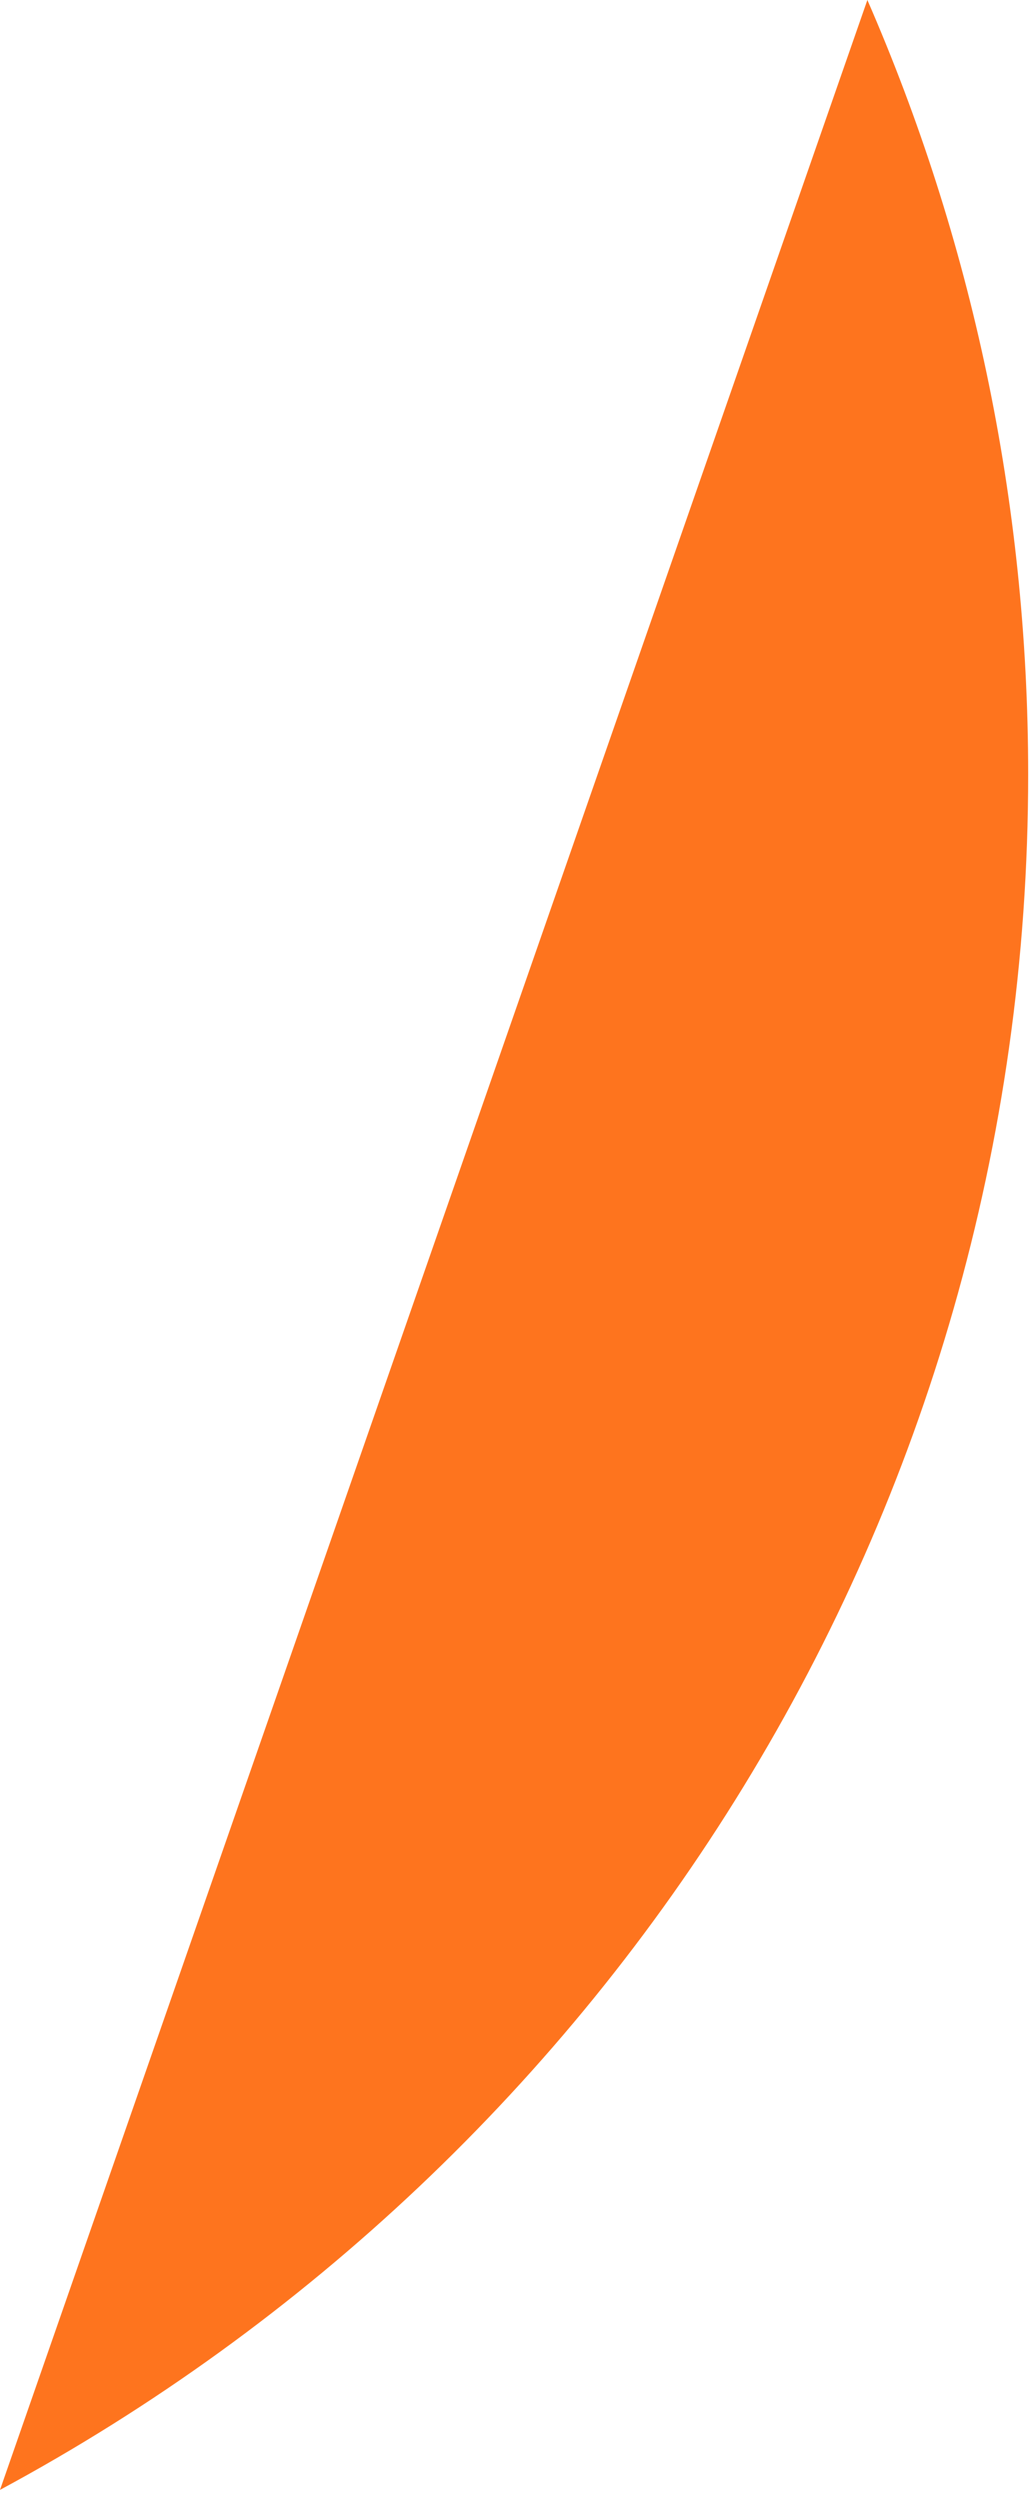 <?xml version="1.0" encoding="UTF-8"?> <svg xmlns="http://www.w3.org/2000/svg" width="56" height="136" viewBox="0 0 56 136" fill="none"><path d="M47.204 0C52.834 12.913 55.955 27.156 55.955 42.124C55.955 82.434 33.325 117.492 0 135.44L47.204 0Z" fill="#FE741E"></path></svg> 